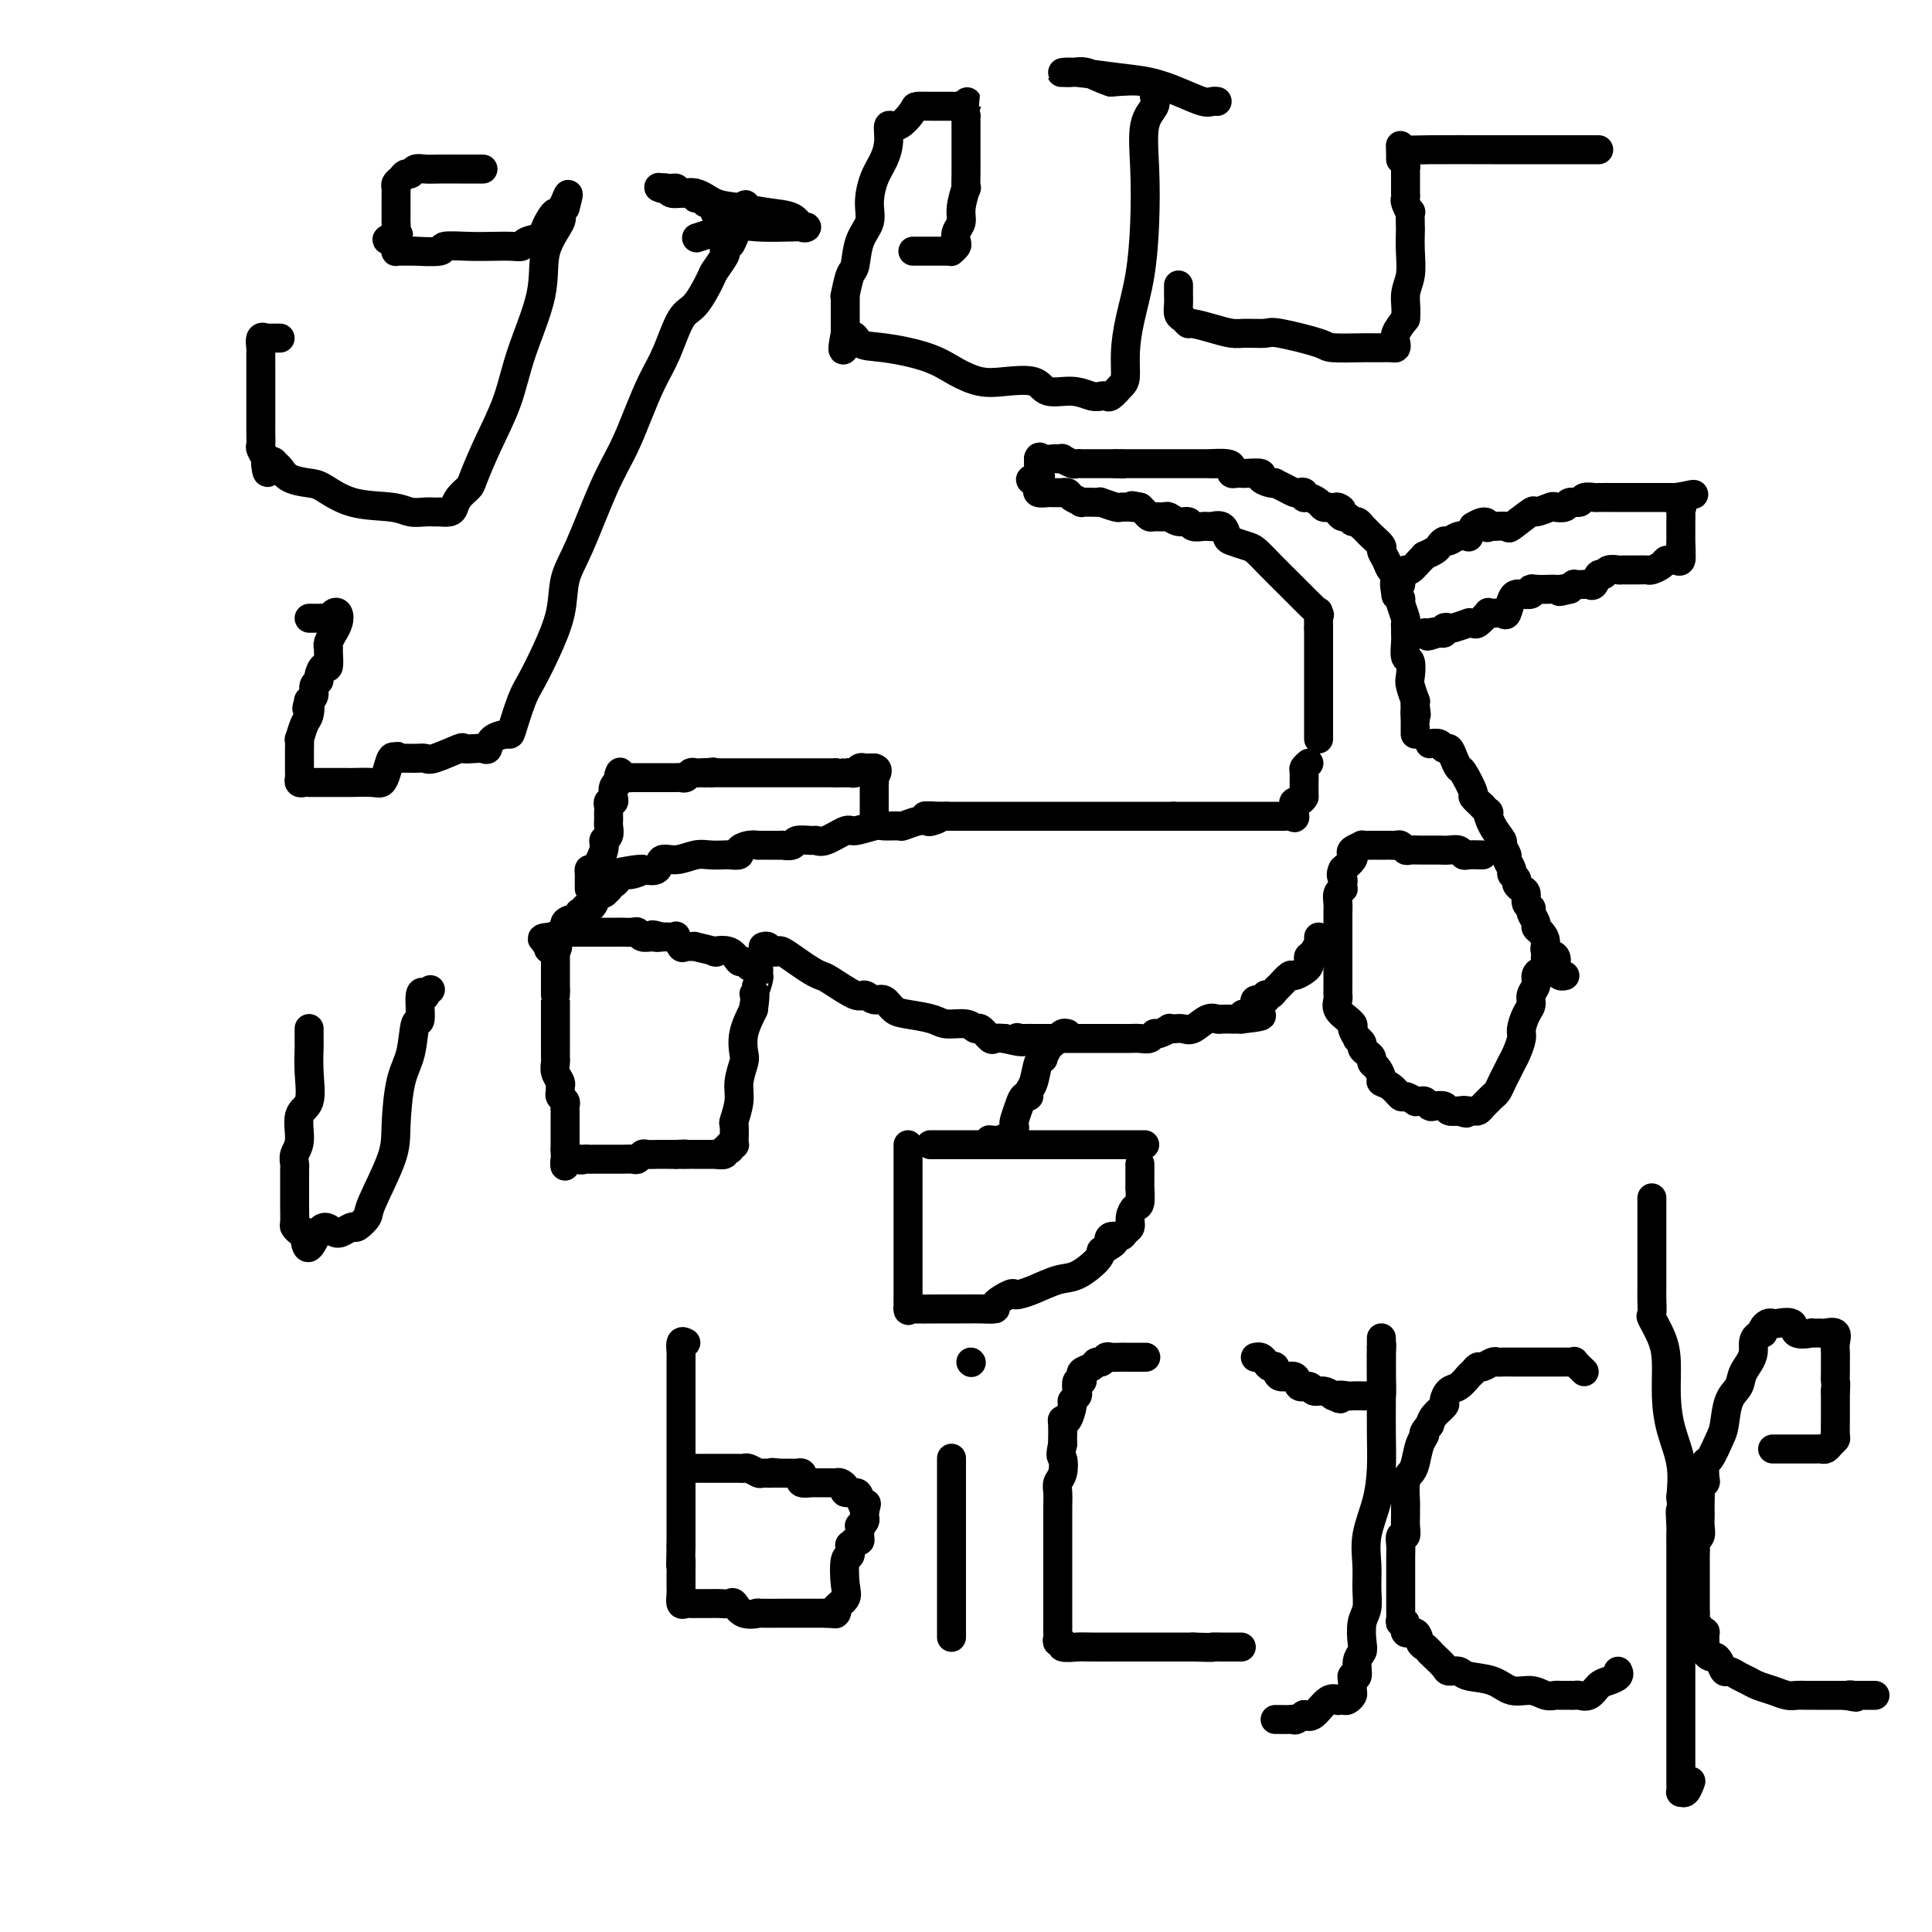 <svg viewBox='0 0 400 400' version='1.1' xmlns='http://www.w3.org/2000/svg' xmlns:xlink='http://www.w3.org/1999/xlink'><g fill='none' stroke='#000000' stroke-width='6' stroke-linecap='round' stroke-linejoin='round'><path d='M273,153c0.000,-0.670 0.000,-1.340 0,-2c0.000,-0.660 0.000,-1.312 0,-2c0.000,-0.688 0.000,-1.414 0,-2c0.000,-0.586 0.000,-1.034 0,-2c0.000,-0.966 0.000,-2.451 0,-4c0.000,-1.549 0.000,-3.161 0,-4c0.000,-0.839 0.000,-0.903 0,-1c0.000,-0.097 -0.000,-0.225 0,-1c0.000,-0.775 0.000,-2.197 0,-3c-0.000,-0.803 0.000,-0.985 0,-1c0.000,-0.015 0.000,0.139 0,0c0.000,-0.139 0.000,-0.569 0,-1'/><path d='M273,130c-0.029,-4.267 -0.101,-3.433 0,-3c0.101,0.433 0.377,0.466 0,0c-0.377,-0.466 -1.406,-1.429 -2,-2c-0.594,-0.571 -0.754,-0.748 -1,-1c-0.246,-0.252 -0.578,-0.578 -1,-1c-0.422,-0.422 -0.932,-0.939 -2,-2c-1.068,-1.061 -2.692,-2.664 -4,-4c-1.308,-1.336 -2.300,-2.404 -3,-3c-0.700,-0.596 -1.110,-0.720 -2,-1c-0.890,-0.280 -2.262,-0.716 -3,-1c-0.738,-0.284 -0.842,-0.416 -1,-1c-0.158,-0.584 -0.370,-1.621 -1,-2c-0.630,-0.379 -1.678,-0.100 -2,0c-0.322,0.100 0.083,0.023 0,0c-0.083,-0.023 -0.655,0.009 -1,0c-0.345,-0.009 -0.464,-0.059 -1,0c-0.536,0.059 -1.491,0.226 -2,0c-0.509,-0.226 -0.574,-0.845 -1,-1c-0.426,-0.155 -1.213,0.156 -2,0c-0.787,-0.156 -1.573,-0.777 -2,-1c-0.427,-0.223 -0.496,-0.049 -1,0c-0.504,0.049 -1.444,-0.028 -2,0c-0.556,0.028 -0.726,0.161 -1,0c-0.274,-0.161 -0.650,-0.618 -1,-1c-0.350,-0.382 -0.675,-0.691 -1,-1'/><path d='M236,105c-2.808,-0.618 -1.327,-0.165 -1,0c0.327,0.165 -0.498,0.040 -1,0c-0.502,-0.040 -0.681,0.003 -1,0c-0.319,-0.003 -0.780,-0.053 -1,0c-0.220,0.053 -0.200,0.210 -1,0c-0.800,-0.210 -2.419,-0.788 -3,-1c-0.581,-0.212 -0.124,-0.060 0,0c0.124,0.060 -0.085,0.026 -1,0c-0.915,-0.026 -2.537,-0.046 -3,0c-0.463,0.046 0.232,0.156 0,0c-0.232,-0.156 -1.390,-0.578 -2,-1c-0.610,-0.422 -0.673,-0.845 -1,-1c-0.327,-0.155 -0.918,-0.041 -1,0c-0.082,0.041 0.346,0.008 0,0c-0.346,-0.008 -1.466,0.009 -2,0c-0.534,-0.009 -0.483,-0.044 -1,0c-0.517,0.044 -1.601,0.166 -2,0c-0.399,-0.166 -0.114,-0.619 0,-1c0.114,-0.381 0.057,-0.691 0,-1'/><path d='M215,100c-3.249,-0.951 -0.870,-0.828 0,-1c0.870,-0.172 0.233,-0.638 0,-1c-0.233,-0.362 -0.063,-0.619 0,-1c0.063,-0.381 0.017,-0.886 0,-1c-0.017,-0.114 -0.005,0.162 0,0c0.005,-0.162 0.001,-0.760 0,-1c-0.001,-0.240 -0.001,-0.120 0,0'/><path d='M215,95c0.116,-0.774 0.408,-0.208 1,0c0.592,0.208 1.486,0.060 2,0c0.514,-0.060 0.648,-0.030 1,0c0.352,0.030 0.922,0.061 1,0c0.078,-0.061 -0.335,-0.212 0,0c0.335,0.212 1.417,0.789 2,1c0.583,0.211 0.667,0.057 1,0c0.333,-0.057 0.917,-0.015 1,0c0.083,0.015 -0.333,0.004 0,0c0.333,-0.004 1.416,-0.001 2,0c0.584,0.001 0.667,0.000 1,0c0.333,-0.000 0.914,-0.000 1,0c0.086,0.000 -0.323,0.000 0,0c0.323,-0.000 1.378,-0.000 2,0c0.622,0.000 0.811,0.000 1,0'/><path d='M231,96c2.650,0.155 1.274,0.041 1,0c-0.274,-0.041 0.553,-0.011 1,0c0.447,0.011 0.515,0.003 1,0c0.485,-0.003 1.386,-0.001 2,0c0.614,0.001 0.942,0.000 1,0c0.058,-0.000 -0.153,-0.000 0,0c0.153,0.000 0.670,0.000 1,0c0.330,-0.000 0.473,-0.000 1,0c0.527,0.000 1.437,0.000 2,0c0.563,-0.000 0.777,-0.000 1,0c0.223,0.000 0.454,0.000 1,0c0.546,-0.000 1.407,-0.000 2,0c0.593,0.000 0.918,0.000 1,0c0.082,-0.000 -0.080,-0.000 0,0c0.080,0.000 0.403,0.000 1,0c0.597,-0.000 1.468,-0.000 2,0c0.532,0.000 0.723,0.000 1,0c0.277,-0.000 0.638,-0.000 1,0'/><path d='M251,96c2.929,0.012 0.252,0.042 0,0c-0.252,-0.042 1.922,-0.155 3,0c1.078,0.155 1.060,0.578 1,1c-0.060,0.422 -0.162,0.844 0,1c0.162,0.156 0.588,0.044 1,0c0.412,-0.044 0.810,-0.022 1,0c0.190,0.022 0.170,0.045 1,0c0.830,-0.045 2.508,-0.156 3,0c0.492,0.156 -0.202,0.581 0,1c0.202,0.419 1.301,0.834 2,1c0.699,0.166 0.999,0.083 1,0c0.001,-0.083 -0.297,-0.167 0,0c0.297,0.167 1.189,0.585 2,1c0.811,0.415 1.540,0.829 2,1c0.460,0.171 0.652,0.101 1,0c0.348,-0.101 0.853,-0.234 1,0c0.147,0.234 -0.063,0.833 0,1c0.063,0.167 0.398,-0.100 1,0c0.602,0.100 1.470,0.565 2,1c0.530,0.435 0.723,0.838 1,1c0.277,0.162 0.639,0.081 1,0'/><path d='M275,105c4.179,1.349 2.625,0.222 2,0c-0.625,-0.222 -0.323,0.461 0,1c0.323,0.539 0.665,0.933 1,1c0.335,0.067 0.663,-0.193 1,0c0.337,0.193 0.682,0.840 1,1c0.318,0.160 0.609,-0.165 1,0c0.391,0.165 0.883,0.822 1,1c0.117,0.178 -0.141,-0.122 0,0c0.141,0.122 0.682,0.665 1,1c0.318,0.335 0.414,0.462 1,1c0.586,0.538 1.663,1.488 2,2c0.337,0.512 -0.067,0.585 0,1c0.067,0.415 0.606,1.173 1,2c0.394,0.827 0.645,1.723 1,2c0.355,0.277 0.816,-0.064 1,0c0.184,0.064 0.092,0.532 0,1'/><path d='M289,119c2.163,2.207 0.569,0.726 0,1c-0.569,0.274 -0.115,2.305 0,3c0.115,0.695 -0.110,0.056 0,0c0.110,-0.056 0.555,0.472 1,1'/><path d='M290,124c0.094,0.831 -0.171,0.407 0,1c0.171,0.593 0.778,2.202 1,3c0.222,0.798 0.058,0.785 0,1c-0.058,0.215 -0.012,0.657 0,1c0.012,0.343 -0.011,0.585 0,1c0.011,0.415 0.054,1.002 0,2c-0.054,0.998 -0.207,2.409 0,3c0.207,0.591 0.773,0.364 1,1c0.227,0.636 0.113,2.134 0,3c-0.113,0.866 -0.226,1.098 0,2c0.226,0.902 0.792,2.474 1,3c0.208,0.526 0.060,0.008 0,0c-0.060,-0.008 -0.030,0.496 0,1'/><path d='M293,146c0.464,3.505 0.124,1.268 0,1c-0.124,-0.268 -0.033,1.435 0,2c0.033,0.565 0.009,-0.006 0,0c-0.009,0.006 -0.002,0.589 0,1c0.002,0.411 0.001,0.649 0,1c-0.001,0.351 -0.000,0.815 0,1c0.000,0.185 0.000,0.093 0,0'/><path d='M290,121c0.026,-0.343 0.052,-0.687 0,-1c-0.052,-0.313 -0.181,-0.596 0,-1c0.181,-0.404 0.674,-0.931 1,-1c0.326,-0.069 0.486,0.318 1,0c0.514,-0.318 1.380,-1.342 2,-2c0.620,-0.658 0.992,-0.951 1,-1c0.008,-0.049 -0.349,0.146 0,0c0.349,-0.146 1.406,-0.631 2,-1c0.594,-0.369 0.727,-0.621 1,-1c0.273,-0.379 0.685,-0.885 1,-1c0.315,-0.115 0.532,0.160 1,0c0.468,-0.160 1.187,-0.754 2,-1c0.813,-0.246 1.719,-0.143 2,0c0.281,0.143 -0.063,0.327 0,0c0.063,-0.327 0.531,-1.163 1,-2'/><path d='M305,109c3.003,-1.855 3.011,-0.494 3,0c-0.011,0.494 -0.041,0.121 0,0c0.041,-0.121 0.152,0.011 1,0c0.848,-0.011 2.434,-0.164 3,0c0.566,0.164 0.111,0.646 1,0c0.889,-0.646 3.121,-2.421 4,-3c0.879,-0.579 0.405,0.037 1,0c0.595,-0.037 2.257,-0.727 3,-1c0.743,-0.273 0.565,-0.130 1,0c0.435,0.130 1.483,0.245 2,0c0.517,-0.245 0.504,-0.850 1,-1c0.496,-0.150 1.502,0.156 2,0c0.498,-0.156 0.488,-0.774 1,-1c0.512,-0.226 1.547,-0.061 2,0c0.453,0.061 0.325,0.016 1,0c0.675,-0.016 2.155,-0.004 3,0c0.845,0.004 1.057,0.001 1,0c-0.057,-0.001 -0.381,-0.000 0,0c0.381,0.000 1.468,0.000 2,0c0.532,-0.000 0.510,-0.000 1,0c0.490,0.000 1.493,0.000 2,0c0.507,-0.000 0.517,-0.000 1,0c0.483,0.000 1.439,0.000 2,0c0.561,-0.000 0.728,-0.000 1,0c0.272,0.000 0.650,0.000 1,0c0.350,-0.000 0.671,-0.000 1,0c0.329,0.000 0.664,0.000 1,0'/><path d='M347,103c6.724,-1.052 2.534,-0.682 1,0c-1.534,0.682 -0.411,1.675 0,2c0.411,0.325 0.110,-0.019 0,0c-0.110,0.019 -0.030,0.399 0,1c0.030,0.601 0.008,1.422 0,2c-0.008,0.578 -0.002,0.915 0,1c0.002,0.085 0.001,-0.080 0,0c-0.001,0.080 -0.000,0.406 0,1c0.000,0.594 0.000,1.455 0,2c-0.000,0.545 -0.000,0.772 0,1'/><path d='M348,113c0.158,1.806 0.054,1.321 0,1c-0.054,-0.321 -0.056,-0.479 0,0c0.056,0.479 0.171,1.595 0,2c-0.171,0.405 -0.627,0.098 -1,0c-0.373,-0.098 -0.663,0.012 -1,0c-0.337,-0.012 -0.722,-0.147 -1,0c-0.278,0.147 -0.449,0.575 -1,1c-0.551,0.425 -1.480,0.846 -2,1c-0.520,0.154 -0.629,0.040 -1,0c-0.371,-0.040 -1.002,-0.006 -2,0c-0.998,0.006 -2.361,-0.014 -3,0c-0.639,0.014 -0.552,0.064 -1,0c-0.448,-0.064 -1.430,-0.241 -2,0c-0.570,0.241 -0.729,0.902 -1,1c-0.271,0.098 -0.655,-0.366 -1,0c-0.345,0.366 -0.652,1.561 -1,2c-0.348,0.439 -0.737,0.120 -1,0c-0.263,-0.120 -0.400,-0.043 -1,0c-0.600,0.043 -1.661,0.050 -2,0c-0.339,-0.050 0.046,-0.157 0,0c-0.046,0.157 -0.523,0.579 -1,1'/><path d='M325,122c-3.739,0.928 -1.586,0.249 -1,0c0.586,-0.249 -0.393,-0.068 -1,0c-0.607,0.068 -0.840,0.022 -1,0c-0.160,-0.022 -0.246,-0.020 -1,0c-0.754,0.020 -2.177,0.058 -3,0c-0.823,-0.058 -1.047,-0.211 -1,0c0.047,0.211 0.363,0.786 0,1c-0.363,0.214 -1.406,0.068 -2,0c-0.594,-0.068 -0.740,-0.057 -1,0c-0.260,0.057 -0.634,0.159 -1,1c-0.366,0.841 -0.723,2.419 -1,3c-0.277,0.581 -0.473,0.163 -1,0c-0.527,-0.163 -1.383,-0.072 -2,0c-0.617,0.072 -0.993,0.125 -1,0c-0.007,-0.125 0.355,-0.427 0,0c-0.355,0.427 -1.426,1.582 -2,2c-0.574,0.418 -0.650,0.098 -1,0c-0.350,-0.098 -0.973,0.025 -1,0c-0.027,-0.025 0.544,-0.199 0,0c-0.544,0.199 -2.201,0.772 -3,1c-0.799,0.228 -0.740,0.113 -1,0c-0.260,-0.113 -0.839,-0.223 -1,0c-0.161,0.223 0.097,0.778 0,1c-0.097,0.222 -0.548,0.111 -1,0'/><path d='M298,131c-4.359,1.392 -1.756,0.373 -1,0c0.756,-0.373 -0.335,-0.100 -1,0c-0.665,0.100 -0.904,0.029 -1,0c-0.096,-0.029 -0.048,-0.014 0,0'/><path d='M296,154c0.756,-0.125 1.512,-0.250 2,0c0.488,0.250 0.707,0.876 1,1c0.293,0.124 0.661,-0.254 1,0c0.339,0.254 0.650,1.138 1,2c0.350,0.862 0.740,1.701 1,2c0.260,0.299 0.389,0.060 1,1c0.611,0.940 1.703,3.061 2,4c0.297,0.939 -0.201,0.697 0,1c0.201,0.303 1.100,1.152 2,2'/><path d='M307,167c1.901,2.102 1.155,0.857 1,1c-0.155,0.143 0.283,1.672 1,3c0.717,1.328 1.713,2.454 2,3c0.287,0.546 -0.134,0.514 0,1c0.134,0.486 0.825,1.492 1,2c0.175,0.508 -0.164,0.517 0,1c0.164,0.483 0.831,1.439 1,2c0.169,0.561 -0.161,0.727 0,1c0.161,0.273 0.813,0.654 1,1c0.187,0.346 -0.089,0.656 0,1c0.089,0.344 0.545,0.721 1,1c0.455,0.279 0.911,0.460 1,1c0.089,0.540 -0.187,1.440 0,2c0.187,0.560 0.837,0.779 1,1c0.163,0.221 -0.162,0.443 0,1c0.162,0.557 0.812,1.449 1,2c0.188,0.551 -0.086,0.763 0,1c0.086,0.237 0.531,0.501 1,1c0.469,0.499 0.962,1.233 1,2c0.038,0.767 -0.379,1.568 0,2c0.379,0.432 1.555,0.494 2,1c0.445,0.506 0.158,1.456 0,2c-0.158,0.544 -0.187,0.682 0,1c0.187,0.318 0.589,0.816 1,1c0.411,0.184 0.832,0.052 1,0c0.168,-0.052 0.084,-0.026 0,0'/><path d='M307,177c-1.172,-0.030 -2.344,-0.061 -3,0c-0.656,0.061 -0.795,0.212 -1,0c-0.205,-0.212 -0.476,-0.789 -1,-1c-0.524,-0.211 -1.303,-0.057 -2,0c-0.697,0.057 -1.313,0.015 -2,0c-0.687,-0.015 -1.445,-0.004 -2,0c-0.555,0.004 -0.908,0.002 -1,0c-0.092,-0.002 0.078,-0.004 0,0c-0.078,0.004 -0.402,0.015 -1,0c-0.598,-0.015 -1.470,-0.057 -2,0c-0.530,0.057 -0.718,0.211 -1,0c-0.282,-0.211 -0.657,-0.789 -1,-1c-0.343,-0.211 -0.654,-0.057 -1,0c-0.346,0.057 -0.728,0.015 -1,0c-0.272,-0.015 -0.435,-0.005 -1,0c-0.565,0.005 -1.532,0.004 -2,0c-0.468,-0.004 -0.437,-0.012 -1,0c-0.563,0.012 -1.718,0.044 -2,0c-0.282,-0.044 0.311,-0.164 0,0c-0.311,0.164 -1.527,0.611 -2,1c-0.473,0.389 -0.204,0.720 0,1c0.204,0.280 0.344,0.509 0,1c-0.344,0.491 -1.172,1.246 -2,2'/><path d='M278,180c-0.620,1.183 -0.170,1.640 0,2c0.170,0.360 0.060,0.625 0,1c-0.060,0.375 -0.069,0.862 0,1c0.069,0.138 0.215,-0.073 0,0c-0.215,0.073 -0.790,0.429 -1,1c-0.210,0.571 -0.056,1.355 0,2c0.056,0.645 0.015,1.149 0,2c-0.015,0.851 -0.004,2.048 0,3c0.004,0.952 0.001,1.658 0,2c-0.001,0.342 -0.000,0.319 0,1c0.000,0.681 0.000,2.066 0,3c-0.000,0.934 -0.000,1.416 0,2c0.000,0.584 0.001,1.269 0,2c-0.001,0.731 -0.002,1.508 0,2c0.002,0.492 0.007,0.699 0,1c-0.007,0.301 -0.027,0.697 0,1c0.027,0.303 0.100,0.514 0,1c-0.100,0.486 -0.373,1.246 0,2c0.373,0.754 1.392,1.501 2,2c0.608,0.499 0.804,0.749 1,1'/><path d='M280,212c0.399,0.566 -0.104,0.480 0,1c0.104,0.520 0.815,1.645 1,2c0.185,0.355 -0.157,-0.060 0,0c0.157,0.060 0.812,0.594 1,1c0.188,0.406 -0.091,0.685 0,1c0.091,0.315 0.550,0.665 1,1c0.450,0.335 0.890,0.653 1,1c0.110,0.347 -0.108,0.722 0,1c0.108,0.278 0.544,0.461 1,1c0.456,0.539 0.933,1.436 1,2c0.067,0.564 -0.276,0.796 0,1c0.276,0.204 1.169,0.380 2,1c0.831,0.620 1.599,1.683 2,2c0.401,0.317 0.436,-0.112 1,0c0.564,0.112 1.657,0.766 2,1c0.343,0.234 -0.064,0.049 0,0c0.064,-0.049 0.598,0.038 1,0c0.402,-0.038 0.670,-0.203 1,0c0.330,0.203 0.721,0.773 1,1c0.279,0.227 0.446,0.113 1,0c0.554,-0.113 1.495,-0.223 2,0c0.505,0.223 0.573,0.778 1,1c0.427,0.222 1.214,0.111 2,0'/><path d='M302,230c2.654,0.927 1.288,0.246 1,0c-0.288,-0.246 0.501,-0.056 1,0c0.499,0.056 0.707,-0.023 1,0c0.293,0.023 0.670,0.146 1,0c0.330,-0.146 0.613,-0.563 1,-1c0.387,-0.437 0.877,-0.894 1,-1c0.123,-0.106 -0.122,0.137 0,0c0.122,-0.137 0.610,-0.656 1,-1c0.390,-0.344 0.682,-0.514 1,-1c0.318,-0.486 0.664,-1.289 1,-2c0.336,-0.711 0.664,-1.330 1,-2c0.336,-0.670 0.681,-1.391 1,-2c0.319,-0.609 0.611,-1.108 1,-2c0.389,-0.892 0.874,-2.178 1,-3c0.126,-0.822 -0.106,-1.178 0,-2c0.106,-0.822 0.549,-2.108 1,-3c0.451,-0.892 0.908,-1.391 1,-2c0.092,-0.609 -0.182,-1.328 0,-2c0.182,-0.672 0.818,-1.298 1,-2c0.182,-0.702 -0.091,-1.480 0,-2c0.091,-0.520 0.547,-0.780 1,-1c0.453,-0.220 0.905,-0.399 1,-1c0.095,-0.601 -0.167,-1.623 0,-2c0.167,-0.377 0.762,-0.108 1,0c0.238,0.108 0.119,0.054 0,0'/><path d='M271,158c-0.423,0.371 -0.845,0.743 -1,1c-0.155,0.257 -0.041,0.400 0,1c0.041,0.600 0.011,1.656 0,2c-0.011,0.344 -0.003,-0.023 0,0c0.003,0.023 0.001,0.435 0,1c-0.001,0.565 -0.000,1.282 0,2'/><path d='M270,165c-0.608,1.245 -1.627,0.859 -2,1c-0.373,0.141 -0.100,0.811 0,1c0.100,0.189 0.027,-0.103 0,0c-0.027,0.103 -0.008,0.601 0,1c0.008,0.399 0.004,0.700 0,1'/><path d='M268,169c-0.199,0.619 0.302,0.166 0,0c-0.302,-0.166 -1.409,-0.044 -2,0c-0.591,0.044 -0.668,0.012 -1,0c-0.332,-0.012 -0.919,-0.003 -1,0c-0.081,0.003 0.346,0.001 0,0c-0.346,-0.001 -1.464,-0.000 -2,0c-0.536,0.000 -0.490,0.000 -1,0c-0.510,-0.000 -1.578,-0.000 -2,0c-0.422,0.000 -0.200,0.000 -1,0c-0.800,-0.000 -2.624,-0.000 -3,0c-0.376,0.000 0.696,0.000 0,0c-0.696,-0.000 -3.160,-0.000 -4,0c-0.840,0.000 -0.058,0.000 0,0c0.058,-0.000 -0.610,-0.000 -1,0c-0.390,0.000 -0.504,0.000 -1,0c-0.496,-0.000 -1.376,-0.000 -2,0c-0.624,0.000 -0.992,0.000 -1,0c-0.008,-0.000 0.344,-0.000 0,0c-0.344,0.000 -1.384,0.000 -2,0c-0.616,-0.000 -0.808,-0.000 -1,0'/><path d='M243,169c-4.123,0.000 -1.931,0.000 -1,0c0.931,0.000 0.600,0.000 0,0c-0.600,0.000 -1.470,0.000 -2,0c-0.530,0.000 -0.719,0.000 -1,0c-0.281,0.000 -0.653,0.000 -1,0c-0.347,0.000 -0.670,0.000 -1,0c-0.330,0.000 -0.666,0.000 -1,0c-0.334,0.000 -0.665,0.000 -1,0c-0.335,0.000 -0.673,0.000 -1,0c-0.327,0.000 -0.644,0.000 -1,0c-0.356,0.000 -0.750,0.000 -1,0c-0.250,0.000 -0.356,0.000 -1,0c-0.644,-0.000 -1.828,-0.000 -3,0c-1.172,0.000 -2.334,0.000 -3,0c-0.666,0.000 -0.836,0.000 -1,0c-0.164,0.000 -0.323,0.000 -1,0c-0.677,0.000 -1.873,0.000 -3,0c-1.127,0.000 -2.185,0.000 -3,0c-0.815,0.000 -1.388,0.000 -2,0c-0.612,0.000 -1.264,0.000 -2,0c-0.736,0.000 -1.557,0.000 -2,0c-0.443,0.000 -0.508,0.000 -1,0c-0.492,0.000 -1.413,0.000 -2,0c-0.587,0.000 -0.841,0.000 -1,0c-0.159,0.000 -0.222,0.000 -1,0c-0.778,0.000 -2.271,0.000 -3,0c-0.729,0.000 -0.695,0.000 -1,0c-0.305,0.000 -0.948,0.000 -2,0c-1.052,0.000 -2.514,0.000 -3,0c-0.486,0.000 0.004,0.000 0,0c-0.004,0.000 -0.502,0.000 -1,0'/><path d='M196,169c-7.674,-0.060 -3.360,-0.208 -2,0c1.360,0.208 -0.235,0.774 -1,1c-0.765,0.226 -0.699,0.114 -1,0c-0.301,-0.114 -0.971,-0.228 -2,0c-1.029,0.228 -2.419,0.797 -3,1c-0.581,0.203 -0.352,0.038 -1,0c-0.648,-0.038 -2.173,0.050 -3,0c-0.827,-0.050 -0.957,-0.238 -2,0c-1.043,0.238 -2.998,0.901 -4,1c-1.002,0.099 -1.050,-0.367 -2,0c-0.950,0.367 -2.802,1.566 -4,2c-1.198,0.434 -1.741,0.102 -2,0c-0.259,-0.102 -0.235,0.025 -1,0c-0.765,-0.025 -2.319,-0.203 -3,0c-0.681,0.203 -0.488,0.786 -1,1c-0.512,0.214 -1.729,0.057 -2,0c-0.271,-0.057 0.405,-0.016 0,0c-0.405,0.016 -1.892,0.007 -3,0c-1.108,-0.007 -1.836,-0.012 -2,0c-0.164,0.012 0.236,0.042 0,0c-0.236,-0.042 -1.108,-0.155 -2,0c-0.892,0.155 -1.803,0.578 -2,1c-0.197,0.422 0.321,0.844 0,1c-0.321,0.156 -1.482,0.046 -2,0c-0.518,-0.046 -0.395,-0.028 -1,0c-0.605,0.028 -1.939,0.068 -3,0c-1.061,-0.068 -1.848,-0.242 -3,0c-1.152,0.242 -2.670,0.900 -4,1c-1.330,0.100 -2.474,-0.358 -3,0c-0.526,0.358 -0.436,1.531 -1,2c-0.564,0.469 -1.782,0.235 -3,0'/><path d='M133,180c-9.941,1.638 -3.293,0.233 -1,0c2.293,-0.233 0.233,0.707 -1,1c-1.233,0.293 -1.637,-0.061 -2,0c-0.363,0.061 -0.685,0.537 -1,1c-0.315,0.463 -0.623,0.913 -1,1c-0.377,0.087 -0.822,-0.189 -1,0c-0.178,0.189 -0.089,0.842 0,1c0.089,0.158 0.179,-0.178 0,0c-0.179,0.178 -0.626,0.870 -1,1c-0.374,0.130 -0.673,-0.301 -1,0c-0.327,0.301 -0.680,1.335 -1,2c-0.320,0.665 -0.607,0.962 -1,1c-0.393,0.038 -0.892,-0.183 -1,0c-0.108,0.183 0.173,0.769 0,1c-0.173,0.231 -0.802,0.107 -1,0c-0.198,-0.107 0.035,-0.197 0,0c-0.035,0.197 -0.338,0.683 -1,1c-0.662,0.317 -1.683,0.466 -2,1c-0.317,0.534 0.068,1.451 0,2c-0.068,0.549 -0.591,0.728 -1,1c-0.409,0.272 -0.705,0.636 -1,1'/><path d='M115,195c-2.800,2.511 -0.800,1.289 0,1c0.800,-0.289 0.400,0.356 0,1'/><path d='M115,197c0.000,0.278 0.000,-0.026 0,0c-0.000,0.026 0.000,0.383 0,1c0.000,0.617 0.000,1.492 0,2c-0.000,0.508 0.000,0.647 0,1c0.000,0.353 0.000,0.919 0,1c0.000,0.081 0.000,-0.324 0,0c0.000,0.324 -0.000,1.378 0,2c0.000,0.622 0.000,0.811 0,1'/><path d='M115,205c-0.000,1.429 -0.000,1.001 0,1c0.000,-0.001 0.000,0.425 0,1c-0.000,0.575 -0.000,1.300 0,2c0.000,0.700 0.000,1.375 0,2c-0.000,0.625 -0.000,1.200 0,2c0.000,0.800 0.000,1.824 0,2c-0.000,0.176 -0.001,-0.497 0,0c0.001,0.497 0.004,2.164 0,3c-0.004,0.836 -0.015,0.840 0,1c0.015,0.160 0.057,0.477 0,1c-0.057,0.523 -0.212,1.253 0,2c0.212,0.747 0.793,1.509 1,2c0.207,0.491 0.041,0.709 0,1c-0.041,0.291 0.041,0.656 0,1c-0.041,0.344 -0.207,0.668 0,1c0.207,0.332 0.788,0.671 1,1c0.212,0.329 0.057,0.648 0,1c-0.057,0.352 -0.015,0.737 0,1c0.015,0.263 0.004,0.403 0,1c-0.004,0.597 -0.001,1.653 0,2c0.001,0.347 0.000,-0.013 0,0c-0.000,0.013 -0.000,0.398 0,1c0.000,0.602 0.000,1.419 0,2c-0.000,0.581 -0.000,0.926 0,1c0.000,0.074 0.000,-0.122 0,0c-0.000,0.122 -0.000,0.561 0,1'/><path d='M117,238c0.202,5.560 -0.292,2.958 0,2c0.292,-0.958 1.369,-0.274 2,0c0.631,0.274 0.815,0.137 1,0'/><path d='M120,240c0.643,0.309 0.750,0.083 1,0c0.250,-0.083 0.644,-0.022 1,0c0.356,0.022 0.673,0.006 1,0c0.327,-0.006 0.665,-0.002 1,0c0.335,0.002 0.666,0.001 1,0c0.334,-0.001 0.671,-0.000 1,0c0.329,0.000 0.651,0.001 1,0c0.349,-0.001 0.724,-0.004 1,0c0.276,0.004 0.454,0.015 1,0c0.546,-0.015 1.459,-0.057 2,0c0.541,0.057 0.708,0.211 1,0c0.292,-0.211 0.707,-0.789 1,-1c0.293,-0.211 0.464,-0.057 1,0c0.536,0.057 1.436,0.015 2,0c0.564,-0.015 0.790,-0.004 1,0c0.210,0.004 0.403,0.001 1,0c0.597,-0.001 1.599,-0.000 2,0c0.401,0.000 0.200,0.000 0,0'/><path d='M140,239c3.219,-0.155 1.265,-0.041 1,0c-0.265,0.041 1.159,0.011 2,0c0.841,-0.011 1.099,-0.003 1,0c-0.099,0.003 -0.555,0.002 0,0c0.555,-0.002 2.119,-0.004 3,0c0.881,0.004 1.077,0.015 1,0c-0.077,-0.015 -0.427,-0.057 0,0c0.427,0.057 1.630,0.211 2,0c0.370,-0.211 -0.093,-0.788 0,-1c0.093,-0.212 0.741,-0.061 1,0c0.259,0.061 0.130,0.030 0,0'/><path d='M151,238c-0.113,-0.421 -0.226,-0.842 0,-1c0.226,-0.158 0.792,-0.053 1,0c0.208,0.053 0.060,0.055 0,0c-0.060,-0.055 -0.031,-0.166 0,-1c0.031,-0.834 0.065,-2.391 0,-3c-0.065,-0.609 -0.227,-0.269 0,-1c0.227,-0.731 0.844,-2.533 1,-4c0.156,-1.467 -0.149,-2.600 0,-4c0.149,-1.400 0.751,-3.066 1,-4c0.249,-0.934 0.144,-1.136 0,-2c-0.144,-0.864 -0.327,-2.390 0,-4c0.327,-1.610 1.163,-3.305 2,-5'/><path d='M156,209c0.713,-5.002 -0.004,-3.008 0,-3c0.004,0.008 0.730,-1.970 1,-3c0.270,-1.030 0.083,-1.112 0,-1c-0.083,0.112 -0.064,0.418 0,0c0.064,-0.418 0.172,-1.560 0,-2c-0.172,-0.440 -0.625,-0.178 -1,0c-0.375,0.178 -0.673,0.272 -1,0c-0.327,-0.272 -0.682,-0.909 -1,-1c-0.318,-0.091 -0.598,0.364 -1,0c-0.402,-0.364 -0.925,-1.547 -2,-2c-1.075,-0.453 -2.701,-0.174 -3,0c-0.299,0.174 0.730,0.245 0,0c-0.730,-0.245 -3.219,-0.805 -4,-1c-0.781,-0.195 0.145,-0.024 0,0c-0.145,0.024 -1.362,-0.099 -2,0c-0.638,0.099 -0.699,0.419 -1,0c-0.301,-0.419 -0.844,-1.576 -1,-2c-0.156,-0.424 0.073,-0.114 0,0c-0.073,0.114 -0.450,0.033 -1,0c-0.550,-0.033 -1.275,-0.016 -2,0'/><path d='M137,194c-3.289,-0.924 -1.510,-0.233 -1,0c0.510,0.233 -0.249,0.010 -1,0c-0.751,-0.010 -1.495,0.193 -2,0c-0.505,-0.193 -0.770,-0.784 -1,-1c-0.230,-0.216 -0.425,-0.058 -1,0c-0.575,0.058 -1.530,0.016 -2,0c-0.470,-0.016 -0.453,-0.004 -1,0c-0.547,0.004 -1.656,0.001 -2,0c-0.344,-0.001 0.078,-0.000 0,0c-0.078,0.000 -0.655,0.000 -1,0c-0.345,-0.000 -0.459,-0.000 -1,0c-0.541,0.000 -1.508,0.000 -2,0c-0.492,-0.000 -0.508,-0.001 -1,0c-0.492,0.001 -1.461,0.003 -2,0c-0.539,-0.003 -0.650,-0.011 -1,0c-0.350,0.011 -0.940,0.041 -1,0c-0.060,-0.041 0.412,-0.155 0,0c-0.412,0.155 -1.706,0.577 -3,1'/><path d='M114,194c-3.500,0.226 -0.750,0.792 0,1c0.750,0.208 -0.500,0.060 -1,0c-0.500,-0.060 -0.250,-0.030 0,0'/><path d='M158,196c0.337,-0.110 0.673,-0.220 1,0c0.327,0.220 0.643,0.769 1,1c0.357,0.231 0.754,0.142 1,0c0.246,-0.142 0.342,-0.339 1,0c0.658,0.339 1.878,1.213 3,2c1.122,0.787 2.145,1.488 3,2c0.855,0.512 1.541,0.835 2,1c0.459,0.165 0.689,0.172 2,1c1.311,0.828 3.702,2.477 5,3c1.298,0.523 1.503,-0.081 2,0c0.497,0.081 1.285,0.848 2,1c0.715,0.152 1.359,-0.309 2,0c0.641,0.309 1.281,1.388 2,2c0.719,0.612 1.516,0.757 3,1c1.484,0.243 3.653,0.585 5,1c1.347,0.415 1.870,0.903 3,1c1.130,0.097 2.865,-0.198 4,0c1.135,0.198 1.669,0.890 2,1c0.331,0.110 0.460,-0.362 1,0c0.540,0.362 1.492,1.559 2,2c0.508,0.441 0.574,0.126 1,0c0.426,-0.126 1.213,-0.063 2,0'/><path d='M208,215c5.484,1.392 3.694,0.373 3,0c-0.694,-0.373 -0.294,-0.100 0,0c0.294,0.100 0.480,0.027 1,0c0.520,-0.027 1.373,-0.007 2,0c0.627,0.007 1.028,0.002 1,0c-0.028,-0.002 -0.483,-0.001 0,0c0.483,0.001 1.906,0.000 3,0c1.094,-0.000 1.860,-0.000 3,0c1.140,0.000 2.656,0.000 3,0c0.344,-0.000 -0.483,0.000 0,0c0.483,-0.000 2.276,-0.000 3,0c0.724,0.000 0.378,0.000 1,0c0.622,-0.000 2.211,-0.000 3,0c0.789,0.000 0.778,0.001 1,0c0.222,-0.001 0.676,-0.004 1,0c0.324,0.004 0.519,0.016 1,0c0.481,-0.016 1.247,-0.061 2,0c0.753,0.061 1.494,0.226 2,0c0.506,-0.226 0.779,-0.845 1,-1c0.221,-0.155 0.391,0.154 1,0c0.609,-0.154 1.657,-0.771 2,-1c0.343,-0.229 -0.018,-0.069 0,0c0.018,0.069 0.414,0.047 1,0c0.586,-0.047 1.360,-0.118 2,0c0.640,0.118 1.146,0.424 2,0c0.854,-0.424 2.056,-1.578 3,-2c0.944,-0.422 1.632,-0.113 2,0c0.368,0.113 0.418,0.030 1,0c0.582,-0.030 1.695,-0.008 2,0c0.305,0.008 -0.199,0.002 0,0c0.199,-0.002 1.099,-0.001 2,0'/><path d='M257,211c7.763,-0.842 2.669,-0.946 1,-1c-1.669,-0.054 0.087,-0.057 1,0c0.913,0.057 0.985,0.174 1,0c0.015,-0.174 -0.025,-0.639 0,-1c0.025,-0.361 0.115,-0.618 0,-1c-0.115,-0.382 -0.434,-0.890 0,-1c0.434,-0.110 1.621,0.179 2,0c0.379,-0.179 -0.049,-0.826 0,-1c0.049,-0.174 0.575,0.126 1,0c0.425,-0.126 0.747,-0.678 1,-1c0.253,-0.322 0.436,-0.415 1,-1c0.564,-0.585 1.511,-1.662 2,-2c0.489,-0.338 0.522,0.063 1,0c0.478,-0.063 1.400,-0.590 2,-1c0.600,-0.410 0.878,-0.702 1,-1c0.122,-0.298 0.088,-0.602 0,-1c-0.088,-0.398 -0.230,-0.890 0,-1c0.230,-0.110 0.831,0.163 1,0c0.169,-0.163 -0.095,-0.761 0,-1c0.095,-0.239 0.547,-0.120 1,0'/><path d='M273,197c2.475,-2.348 0.663,-1.217 0,-1c-0.663,0.217 -0.179,-0.480 0,-1c0.179,-0.520 0.051,-0.863 0,-1c-0.051,-0.137 -0.026,-0.069 0,0'/><path d='M122,184c0.001,-0.330 0.002,-0.659 0,-1c-0.002,-0.341 -0.007,-0.693 0,-1c0.007,-0.307 0.025,-0.569 0,-1c-0.025,-0.431 -0.094,-1.032 0,-1c0.094,0.032 0.351,0.695 1,0c0.649,-0.695 1.691,-2.750 2,-4c0.309,-1.250 -0.113,-1.697 0,-2c0.113,-0.303 0.762,-0.462 1,-1c0.238,-0.538 0.064,-1.453 0,-2c-0.064,-0.547 -0.018,-0.725 0,-1c0.018,-0.275 0.009,-0.648 0,-1c-0.009,-0.352 -0.016,-0.685 0,-1c0.016,-0.315 0.056,-0.613 0,-1c-0.056,-0.387 -0.208,-0.863 0,-1c0.208,-0.137 0.778,0.066 1,0c0.222,-0.066 0.098,-0.403 0,-1c-0.098,-0.597 -0.171,-1.456 0,-2c0.171,-0.544 0.585,-0.772 1,-1'/><path d='M128,162c0.880,-3.630 0.081,-1.705 0,-1c-0.081,0.705 0.556,0.189 1,0c0.444,-0.189 0.696,-0.051 1,0c0.304,0.051 0.660,0.014 1,0c0.340,-0.014 0.664,-0.004 1,0c0.336,0.004 0.685,0.001 1,0c0.315,-0.001 0.595,-0.000 1,0c0.405,0.000 0.935,0.000 1,0c0.065,-0.000 -0.333,0.000 0,0c0.333,-0.000 1.399,-0.000 2,0c0.601,0.000 0.738,0.001 1,0c0.262,-0.001 0.647,-0.004 1,0c0.353,0.004 0.672,0.015 1,0c0.328,-0.015 0.665,-0.057 1,0c0.335,0.057 0.667,0.211 1,0c0.333,-0.211 0.667,-0.789 1,-1c0.333,-0.211 0.667,-0.057 1,0c0.333,0.057 0.667,0.016 1,0c0.333,-0.016 0.667,-0.008 1,0'/><path d='M146,160c2.963,-0.309 1.370,-0.083 1,0c-0.370,0.083 0.483,0.022 1,0c0.517,-0.022 0.698,-0.006 1,0c0.302,0.006 0.724,0.002 1,0c0.276,-0.002 0.406,-0.000 1,0c0.594,0.000 1.652,0.000 2,0c0.348,-0.000 -0.012,-0.000 0,0c0.012,0.000 0.398,0.000 1,0c0.602,-0.000 1.422,-0.000 2,0c0.578,0.000 0.915,0.000 1,0c0.085,-0.000 -0.080,-0.000 0,0c0.080,0.000 0.406,0.000 1,0c0.594,-0.000 1.454,-0.000 2,0c0.546,0.000 0.776,0.000 1,0c0.224,-0.000 0.441,-0.000 1,0c0.559,0.000 1.460,0.000 2,0c0.540,-0.000 0.721,-0.000 1,0c0.279,0.000 0.657,0.000 1,0c0.343,-0.000 0.651,-0.000 1,0c0.349,0.000 0.737,0.000 1,0c0.263,-0.000 0.399,-0.000 1,0c0.601,0.000 1.666,0.000 2,0c0.334,-0.000 -0.064,-0.000 0,0c0.064,0.000 0.590,0.000 1,0c0.410,0.000 0.705,0.000 1,0'/><path d='M173,160c4.582,0.004 2.537,0.015 2,0c-0.537,-0.015 0.434,-0.057 1,0c0.566,0.057 0.725,0.211 1,0c0.275,-0.211 0.665,-0.789 1,-1c0.335,-0.211 0.616,-0.057 1,0c0.384,0.057 0.873,0.015 1,0c0.127,-0.015 -0.106,-0.004 0,0c0.106,0.004 0.553,0.002 1,0'/><path d='M181,159c1.238,0.235 0.332,1.324 0,2c-0.332,0.676 -0.089,0.941 0,1c0.089,0.059 0.024,-0.086 0,0c-0.024,0.086 -0.006,0.404 0,1c0.006,0.596 0.002,1.469 0,2c-0.002,0.531 -0.000,0.720 0,1c0.000,0.280 0.000,0.649 0,1c-0.000,0.351 -0.000,0.682 0,1c0.000,0.318 0.000,0.624 0,1c-0.000,0.376 -0.000,0.822 0,1c0.000,0.178 0.000,0.089 0,0'/><path d='M142,278c-0.423,-0.220 -0.845,-0.440 -1,0c-0.155,0.440 -0.041,1.540 0,2c0.041,0.460 0.011,0.280 0,1c-0.011,0.720 -0.003,2.340 0,3c0.003,0.660 0.001,0.361 0,1c-0.001,0.639 -0.000,2.217 0,3c0.000,0.783 0.000,0.772 0,1c-0.000,0.228 -0.000,0.694 0,1c0.000,0.306 0.000,0.452 0,1c-0.000,0.548 -0.000,1.497 0,2c0.000,0.503 0.000,0.559 0,1c-0.000,0.441 -0.000,1.268 0,2c0.000,0.732 0.000,1.370 0,2c-0.000,0.630 -0.000,1.253 0,2c0.000,0.747 0.000,1.618 0,2c-0.000,0.382 -0.000,0.275 0,1c0.000,0.725 0.000,2.281 0,3c-0.000,0.719 -0.000,0.600 0,1c0.000,0.400 0.000,1.320 0,2c-0.000,0.680 -0.000,1.120 0,2c0.000,0.880 0.000,2.198 0,3c-0.000,0.802 -0.000,1.086 0,2c0.000,0.914 0.000,2.457 0,4'/><path d='M141,320c-0.155,7.023 -0.042,3.580 0,3c0.042,-0.580 0.011,1.703 0,3c-0.011,1.297 -0.004,1.609 0,2c0.004,0.391 0.004,0.861 0,1c-0.004,0.139 -0.012,-0.054 0,0c0.012,0.054 0.045,0.354 0,1c-0.045,0.646 -0.168,1.637 0,2c0.168,0.363 0.625,0.097 1,0c0.375,-0.097 0.666,-0.026 1,0c0.334,0.026 0.709,0.008 1,0c0.291,-0.008 0.497,-0.004 1,0c0.503,0.004 1.302,0.009 2,0c0.698,-0.009 1.296,-0.030 2,0c0.704,0.030 1.515,0.113 2,0c0.485,-0.113 0.645,-0.423 1,0c0.355,0.423 0.906,1.577 2,2c1.094,0.423 2.730,0.113 3,0c0.270,-0.113 -0.826,-0.030 0,0c0.826,0.030 3.573,0.008 5,0c1.427,-0.008 1.534,-0.002 2,0c0.466,0.002 1.290,0.001 2,0c0.710,-0.001 1.307,-0.000 2,0c0.693,0.000 1.484,0.000 2,0c0.516,-0.000 0.758,-0.000 1,0'/><path d='M171,334c4.511,0.300 0.789,0.050 0,0c-0.789,-0.050 1.357,0.102 2,0c0.643,-0.102 -0.216,-0.456 0,-1c0.216,-0.544 1.508,-1.278 2,-2c0.492,-0.722 0.184,-1.432 0,-3c-0.184,-1.568 -0.243,-3.993 0,-5c0.243,-1.007 0.787,-0.595 1,-1c0.213,-0.405 0.096,-1.627 0,-2c-0.096,-0.373 -0.169,0.102 0,0c0.169,-0.102 0.580,-0.783 1,-1c0.420,-0.217 0.848,0.030 1,0c0.152,-0.030 0.027,-0.337 0,-1c-0.027,-0.663 0.045,-1.683 0,-2c-0.045,-0.317 -0.208,0.070 0,0c0.208,-0.070 0.787,-0.596 1,-1c0.213,-0.404 0.061,-0.687 0,-1c-0.061,-0.313 -0.030,-0.657 0,-1'/><path d='M179,313c0.672,-2.907 0.353,-1.174 0,-1c-0.353,0.174 -0.739,-1.211 -1,-2c-0.261,-0.789 -0.399,-0.982 -1,-1c-0.601,-0.018 -1.667,0.139 -2,0c-0.333,-0.139 0.067,-0.573 0,-1c-0.067,-0.427 -0.599,-0.846 -1,-1c-0.401,-0.154 -0.669,-0.041 -1,0c-0.331,0.041 -0.723,0.012 -1,0c-0.277,-0.012 -0.439,-0.006 -1,0c-0.561,0.006 -1.523,0.012 -2,0c-0.477,-0.012 -0.471,-0.042 -1,0c-0.529,0.042 -1.594,0.155 -2,0c-0.406,-0.155 -0.154,-0.577 0,-1c0.154,-0.423 0.210,-0.845 0,-1c-0.210,-0.155 -0.685,-0.041 -1,0c-0.315,0.041 -0.469,0.011 -1,0c-0.531,-0.011 -1.437,-0.003 -2,0c-0.563,0.003 -0.781,0.002 -1,0'/><path d='M161,305c-1.970,-0.305 -0.895,-0.068 -1,0c-0.105,0.068 -1.390,-0.034 -2,0c-0.610,0.034 -0.545,0.205 -1,0c-0.455,-0.205 -1.431,-0.787 -2,-1c-0.569,-0.213 -0.730,-0.057 -1,0c-0.270,0.057 -0.650,0.015 -1,0c-0.350,-0.015 -0.671,-0.004 -1,0c-0.329,0.004 -0.666,0.001 -1,0c-0.334,-0.001 -0.666,-0.000 -1,0c-0.334,0.000 -0.671,0.000 -1,0c-0.329,-0.000 -0.649,-0.000 -1,0c-0.351,0.000 -0.733,0.000 -1,0c-0.267,-0.000 -0.418,-0.000 -1,0c-0.582,0.000 -1.595,0.000 -2,0c-0.405,-0.000 -0.203,-0.000 0,0'/><path d='M197,302c0.000,-0.086 0.000,-0.171 0,0c0.000,0.171 0.000,0.599 0,1c0.000,0.401 0.000,0.775 0,1c0.000,0.225 0.000,0.303 0,1c-0.000,0.697 0.000,2.015 0,3c-0.000,0.985 0.000,1.636 0,4c0.000,2.364 0.000,6.440 0,9c0.000,2.560 0.000,3.604 0,5c0.000,1.396 -0.000,3.145 0,5c0.000,1.855 0.000,3.817 0,5c0.000,1.183 0.000,1.588 0,2c0.000,0.412 0.000,0.832 0,1c0.000,0.168 0.000,0.084 0,0'/><path d='M201,282c0.000,0.000 0.100,0.100 0.1,0.1'/><path d='M237,281c0.205,0.000 0.409,0.000 0,0c-0.409,-0.000 -1.432,-0.000 -2,0c-0.568,0.000 -0.681,0.000 -1,0c-0.319,-0.000 -0.845,-0.001 -1,0c-0.155,0.001 0.061,0.004 0,0c-0.061,-0.004 -0.398,-0.016 -1,0c-0.602,0.016 -1.470,0.060 -2,0c-0.530,-0.060 -0.724,-0.223 -1,0c-0.276,0.223 -0.634,0.834 -1,1c-0.366,0.166 -0.739,-0.113 -1,0c-0.261,0.113 -0.410,0.618 -1,1c-0.590,0.382 -1.621,0.643 -2,1c-0.379,0.357 -0.105,0.812 0,1c0.105,0.188 0.042,0.110 0,0c-0.042,-0.110 -0.063,-0.251 0,0c0.063,0.251 0.209,0.894 0,1c-0.209,0.106 -0.773,-0.325 -1,0c-0.227,0.325 -0.116,1.405 0,2c0.116,0.595 0.238,0.705 0,1c-0.238,0.295 -0.834,0.773 -1,1c-0.166,0.227 0.099,0.201 0,1c-0.099,0.799 -0.562,2.424 -1,3c-0.438,0.576 -0.849,0.103 -1,0c-0.151,-0.103 -0.041,0.165 0,1c0.041,0.835 0.012,2.239 0,3c-0.012,0.761 -0.006,0.881 0,1'/><path d='M220,299c-0.635,2.844 -0.223,2.455 0,3c0.223,0.545 0.256,2.024 0,3c-0.256,0.976 -0.801,1.448 -1,2c-0.199,0.552 -0.053,1.182 0,2c0.053,0.818 0.014,1.823 0,3c-0.014,1.177 -0.004,2.528 0,3c0.004,0.472 0.001,0.067 0,1c-0.001,0.933 -0.000,3.203 0,5c0.000,1.797 0.000,3.121 0,4c-0.000,0.879 0.000,1.314 0,2c-0.000,0.686 -0.000,1.623 0,3c0.000,1.377 0.000,3.195 0,4c-0.000,0.805 -0.001,0.598 0,1c0.001,0.402 0.005,1.413 0,2c-0.005,0.587 -0.018,0.749 0,1c0.018,0.251 0.067,0.589 0,1c-0.067,0.411 -0.251,0.895 0,1c0.251,0.105 0.935,-0.168 1,0c0.065,0.168 -0.489,0.777 0,1c0.489,0.223 2.023,0.060 3,0c0.977,-0.060 1.399,-0.016 3,0c1.601,0.016 4.382,0.004 6,0c1.618,-0.004 2.073,-0.001 3,0c0.927,0.001 2.327,0.000 4,0c1.673,-0.000 3.621,-0.000 5,0c1.379,0.000 2.190,0.000 3,0'/><path d='M247,341c5.146,0.155 4.009,0.041 4,0c-0.009,-0.041 1.108,-0.011 2,0c0.892,0.011 1.559,0.003 2,0c0.441,-0.003 0.657,-0.001 1,0c0.343,0.001 0.812,0.000 1,0c0.188,-0.000 0.094,-0.000 0,0'/><path d='M260,281c-0.089,0.021 -0.178,0.042 0,0c0.178,-0.042 0.623,-0.147 1,0c0.377,0.147 0.686,0.545 1,1c0.314,0.455 0.632,0.967 1,1c0.368,0.033 0.785,-0.413 1,0c0.215,0.413 0.228,1.684 1,2c0.772,0.316 2.304,-0.322 3,0c0.696,0.322 0.557,1.606 1,2c0.443,0.394 1.469,-0.101 2,0c0.531,0.101 0.566,0.796 1,1c0.434,0.204 1.267,-0.085 2,0c0.733,0.085 1.367,0.542 2,1'/><path d='M276,289c2.588,1.238 1.060,0.332 1,0c-0.060,-0.332 1.350,-0.090 2,0c0.650,0.090 0.542,0.027 1,0c0.458,-0.027 1.482,-0.019 2,0c0.518,0.019 0.531,0.047 1,0c0.469,-0.047 1.394,-0.169 2,0c0.606,0.169 0.895,0.631 1,0c0.105,-0.631 0.028,-2.353 0,-4c-0.028,-1.647 -0.008,-3.217 0,-4c0.008,-0.783 0.002,-0.779 0,-1c-0.002,-0.221 -0.001,-0.668 0,-1c0.001,-0.332 0.000,-0.551 0,-1c-0.000,-0.449 -0.000,-1.128 0,-1c0.000,0.128 0.000,1.064 0,2'/><path d='M286,279c0.155,-1.359 0.041,0.244 0,1c-0.041,0.756 -0.011,0.664 0,1c0.011,0.336 0.003,1.098 0,2c-0.003,0.902 -0.003,1.943 0,3c0.003,1.057 0.007,2.129 0,4c-0.007,1.871 -0.026,4.540 0,7c0.026,2.460 0.098,4.709 0,7c-0.098,2.291 -0.365,4.623 -1,7c-0.635,2.377 -1.638,4.799 -2,7c-0.362,2.201 -0.083,4.183 0,6c0.083,1.817 -0.029,3.470 0,5c0.029,1.530 0.200,2.936 0,4c-0.200,1.064 -0.771,1.785 -1,3c-0.229,1.215 -0.118,2.924 0,4c0.118,1.076 0.242,1.520 0,2c-0.242,0.480 -0.850,0.997 -1,2c-0.150,1.003 0.157,2.492 0,3c-0.157,0.508 -0.777,0.035 -1,0c-0.223,-0.035 -0.048,0.369 0,1c0.048,0.631 -0.030,1.489 0,2c0.030,0.511 0.167,0.674 0,1c-0.167,0.326 -0.638,0.817 -1,1c-0.362,0.183 -0.614,0.060 -1,0c-0.386,-0.060 -0.904,-0.058 -1,0c-0.096,0.058 0.232,0.170 0,0c-0.232,-0.170 -1.024,-0.623 -2,0c-0.976,0.623 -2.136,2.321 -3,3c-0.864,0.679 -1.432,0.340 -2,0'/><path d='M270,355c-2.122,1.464 -1.928,1.124 -2,1c-0.072,-0.124 -0.412,-0.033 -1,0c-0.588,0.033 -1.426,0.009 -2,0c-0.574,-0.009 -0.885,-0.002 -1,0c-0.115,0.002 -0.033,0.001 0,0c0.033,-0.001 0.016,-0.000 0,0'/><path d='M328,284c-0.872,-0.845 -1.743,-1.691 -2,-2c-0.257,-0.309 0.101,-0.083 0,0c-0.101,0.083 -0.659,0.022 -1,0c-0.341,-0.022 -0.463,-0.006 -1,0c-0.537,0.006 -1.487,0.002 -2,0c-0.513,-0.002 -0.589,-0.000 -1,0c-0.411,0.000 -1.157,0.000 -2,0c-0.843,-0.000 -1.783,-0.000 -2,0c-0.217,0.000 0.289,-0.000 0,0c-0.289,0.000 -1.373,0.000 -2,0c-0.627,-0.000 -0.797,-0.001 -1,0c-0.203,0.001 -0.439,0.004 -1,0c-0.561,-0.004 -1.445,-0.016 -2,0c-0.555,0.016 -0.779,0.060 -1,0c-0.221,-0.060 -0.440,-0.224 -1,0c-0.560,0.224 -1.462,0.838 -2,1c-0.538,0.162 -0.711,-0.126 -1,0c-0.289,0.126 -0.695,0.668 -1,1c-0.305,0.332 -0.511,0.455 -1,1c-0.489,0.545 -1.262,1.511 -2,2c-0.738,0.489 -1.441,0.501 -2,1c-0.559,0.499 -0.975,1.484 -1,2c-0.025,0.516 0.339,0.562 0,1c-0.339,0.438 -1.383,1.268 -2,2c-0.617,0.732 -0.809,1.366 -1,2'/><path d='M296,295c-1.881,2.245 -1.082,1.859 -1,2c0.082,0.141 -0.552,0.809 -1,2c-0.448,1.191 -0.708,2.906 -1,4c-0.292,1.094 -0.614,1.567 -1,2c-0.386,0.433 -0.836,0.825 -1,2c-0.164,1.175 -0.043,3.132 0,4c0.043,0.868 0.008,0.648 0,1c-0.008,0.352 0.012,1.277 0,2c-0.012,0.723 -0.056,1.243 0,2c0.056,0.757 0.211,1.750 0,2c-0.211,0.250 -0.789,-0.242 -1,0c-0.211,0.242 -0.057,1.217 0,2c0.057,0.783 0.015,1.375 0,2c-0.015,0.625 -0.004,1.285 0,2c0.004,0.715 0.001,1.487 0,2c-0.001,0.513 -0.000,0.767 0,1c0.000,0.233 0.000,0.443 0,1c-0.000,0.557 0.000,1.460 0,2c-0.000,0.540 -0.000,0.718 0,1c0.000,0.282 0.000,0.666 0,1c-0.000,0.334 -0.001,0.616 0,1c0.001,0.384 0.005,0.871 0,1c-0.005,0.129 -0.017,-0.101 0,0c0.017,0.101 0.064,0.533 0,1c-0.064,0.467 -0.238,0.969 0,1c0.238,0.031 0.890,-0.409 1,0c0.110,0.409 -0.321,1.668 0,2c0.321,0.332 1.395,-0.261 2,0c0.605,0.261 0.740,1.378 1,2c0.260,0.622 0.646,0.749 1,1c0.354,0.251 0.677,0.625 1,1'/><path d='M296,342c1.042,1.051 0.647,0.677 1,1c0.353,0.323 1.455,1.342 2,2c0.545,0.658 0.532,0.955 1,1c0.468,0.045 1.416,-0.161 2,0c0.584,0.161 0.803,0.688 2,1c1.197,0.312 3.371,0.409 5,1c1.629,0.591 2.711,1.675 4,2c1.289,0.325 2.783,-0.109 4,0c1.217,0.109 2.158,0.761 3,1c0.842,0.239 1.587,0.063 2,0c0.413,-0.063 0.495,-0.015 1,0c0.505,0.015 1.434,-0.003 2,0c0.566,0.003 0.770,0.026 1,0c0.230,-0.026 0.486,-0.101 1,0c0.514,0.101 1.287,0.377 2,0c0.713,-0.377 1.368,-1.408 2,-2c0.632,-0.592 1.242,-0.746 2,-1c0.758,-0.254 1.666,-0.607 2,-1c0.334,-0.393 0.096,-0.827 0,-1c-0.096,-0.173 -0.048,-0.087 0,0'/><path d='M342,248c-0.000,0.352 -0.000,0.703 0,1c0.000,0.297 0.000,0.539 0,1c-0.000,0.461 -0.000,1.139 0,2c0.000,0.861 0.000,1.903 0,3c-0.000,1.097 -0.000,2.248 0,3c0.000,0.752 0.000,1.104 0,2c-0.000,0.896 -0.000,2.336 0,3c0.000,0.664 0.001,0.553 0,1c-0.001,0.447 -0.002,1.451 0,2c0.002,0.549 0.007,0.642 0,1c-0.007,0.358 -0.026,0.981 0,2c0.026,1.019 0.098,2.434 0,3c-0.098,0.566 -0.364,0.284 0,1c0.364,0.716 1.359,2.429 2,4c0.641,1.571 0.929,2.998 1,5c0.071,2.002 -0.074,4.578 0,7c0.074,2.422 0.366,4.691 1,7c0.634,2.309 1.610,4.660 2,7c0.390,2.340 0.195,4.670 0,7'/><path d='M348,310c0.928,10.093 0.249,4.324 0,3c-0.249,-1.324 -0.067,1.797 0,3c0.067,1.203 0.018,0.486 0,1c-0.018,0.514 -0.005,2.257 0,3c0.005,0.743 0.001,0.486 0,1c-0.001,0.514 -0.000,1.800 0,3c0.000,1.200 0.000,2.316 0,3c-0.000,0.684 -0.000,0.936 0,2c0.000,1.064 0.000,2.938 0,4c-0.000,1.062 -0.000,1.311 0,2c0.000,0.689 0.000,1.816 0,3c-0.000,1.184 -0.000,2.424 0,4c0.000,1.576 0.000,3.489 0,5c-0.000,1.511 -0.000,2.621 0,4c0.000,1.379 0.000,3.029 0,5c-0.000,1.971 -0.001,4.265 0,6c0.001,1.735 0.003,2.912 0,4c-0.003,1.088 -0.011,2.088 0,3c0.011,0.912 0.042,1.736 0,2c-0.042,0.264 -0.155,-0.032 0,0c0.155,0.032 0.580,0.393 1,0c0.420,-0.393 0.834,-1.541 1,-2c0.166,-0.459 0.083,-0.230 0,0'/><path d='M367,300c0.220,-0.000 0.440,-0.000 1,0c0.560,0.000 1.459,0.000 2,0c0.541,-0.000 0.722,-0.000 1,0c0.278,0.000 0.652,0.000 1,0c0.348,-0.000 0.671,-0.000 1,0c0.329,0.000 0.666,0.001 1,0c0.334,-0.001 0.667,-0.003 1,0c0.333,0.003 0.667,0.011 1,0c0.333,-0.011 0.663,-0.042 1,0c0.337,0.042 0.679,0.158 1,0c0.321,-0.158 0.622,-0.590 1,-1c0.378,-0.410 0.833,-0.799 1,-1c0.167,-0.201 0.045,-0.214 0,-1c-0.045,-0.786 -0.012,-2.345 0,-3c0.012,-0.655 0.003,-0.407 0,-1c-0.003,-0.593 -0.001,-2.027 0,-3c0.001,-0.973 0.000,-1.487 0,-2'/><path d='M380,288c0.155,-2.059 0.041,-1.706 0,-2c-0.041,-0.294 -0.009,-1.235 0,-2c0.009,-0.765 -0.005,-1.354 0,-2c0.005,-0.646 0.028,-1.350 0,-2c-0.028,-0.650 -0.107,-1.246 0,-2c0.107,-0.754 0.400,-1.667 0,-2c-0.400,-0.333 -1.491,-0.087 -2,0c-0.509,0.087 -0.435,0.016 -1,0c-0.565,-0.016 -1.770,0.024 -2,0c-0.230,-0.024 0.513,-0.111 0,0c-0.513,0.111 -2.284,0.421 -3,0c-0.716,-0.421 -0.378,-1.574 -1,-2c-0.622,-0.426 -2.205,-0.125 -3,0c-0.795,0.125 -0.801,0.075 -1,0c-0.199,-0.075 -0.592,-0.174 -1,0c-0.408,0.174 -0.831,0.621 -1,1c-0.169,0.379 -0.085,0.689 0,1'/><path d='M365,276c-2.661,0.704 -1.812,2.465 -2,4c-0.188,1.535 -1.411,2.846 -2,4c-0.589,1.154 -0.543,2.152 -1,3c-0.457,0.848 -1.419,1.545 -2,3c-0.581,1.455 -0.783,3.668 -1,5c-0.217,1.332 -0.449,1.782 -1,3c-0.551,1.218 -1.419,3.205 -2,4c-0.581,0.795 -0.874,0.397 -1,1c-0.126,0.603 -0.086,2.206 0,3c0.086,0.794 0.219,0.780 0,1c-0.219,0.220 -0.791,0.674 -1,1c-0.209,0.326 -0.056,0.524 0,1c0.056,0.476 0.016,1.230 0,2c-0.016,0.770 -0.008,1.554 0,2c0.008,0.446 0.016,0.552 0,1c-0.016,0.448 -0.057,1.237 0,2c0.057,0.763 0.211,1.500 0,2c-0.211,0.500 -0.789,0.764 -1,1c-0.211,0.236 -0.057,0.444 0,1c0.057,0.556 0.015,1.458 0,2c-0.015,0.542 -0.004,0.723 0,1c0.004,0.277 0.001,0.651 0,1c-0.001,0.349 -0.000,0.675 0,1c0.000,0.325 0.000,0.651 0,1c-0.000,0.349 -0.000,0.723 0,1c0.000,0.277 0.000,0.458 0,1c-0.000,0.542 -0.000,1.444 0,2c0.000,0.556 0.000,0.765 0,1c-0.000,0.235 -0.000,0.496 0,1c0.000,0.504 0.000,1.252 0,2'/><path d='M351,334c-0.143,3.834 0.000,0.921 0,0c-0.000,-0.921 -0.144,0.152 0,1c0.144,0.848 0.575,1.470 1,2c0.425,0.530 0.845,0.968 1,1c0.155,0.032 0.044,-0.341 0,0c-0.044,0.341 -0.023,1.397 0,2c0.023,0.603 0.048,0.752 0,1c-0.048,0.248 -0.167,0.596 0,1c0.167,0.404 0.621,0.864 1,1c0.379,0.136 0.682,-0.052 1,0c0.318,0.052 0.652,0.342 1,1c0.348,0.658 0.711,1.682 1,2c0.289,0.318 0.503,-0.070 1,0c0.497,0.070 1.278,0.597 2,1c0.722,0.403 1.387,0.682 2,1c0.613,0.318 1.175,0.674 2,1c0.825,0.326 1.912,0.623 3,1c1.088,0.377 2.176,0.833 3,1c0.824,0.167 1.385,0.045 2,0c0.615,-0.045 1.283,-0.012 2,0c0.717,0.012 1.484,0.003 2,0c0.516,-0.003 0.782,-0.001 1,0c0.218,0.001 0.387,0.000 1,0c0.613,-0.000 1.669,-0.000 2,0c0.331,0.000 -0.065,0.000 0,0c0.065,-0.000 0.590,-0.000 1,0c0.410,0.000 0.705,0.000 1,0'/><path d='M382,351c4.030,0.774 1.603,0.207 1,0c-0.603,-0.207 0.616,-0.056 1,0c0.384,0.056 -0.068,0.015 0,0c0.068,-0.015 0.658,-0.004 1,0c0.342,0.004 0.438,0.001 1,0c0.562,-0.001 1.589,-0.000 2,0c0.411,0.000 0.205,0.000 0,0'/><path d='M58,70c-0.342,-0.001 -0.684,-0.002 -1,0c-0.316,0.002 -0.607,0.008 -1,0c-0.393,-0.008 -0.890,-0.028 -1,0c-0.110,0.028 0.167,0.105 0,0c-0.167,-0.105 -0.777,-0.390 -1,0c-0.223,0.390 -0.060,1.457 0,2c0.060,0.543 0.016,0.563 0,1c-0.016,0.437 -0.004,1.291 0,2c0.004,0.709 0.001,1.274 0,2c-0.001,0.726 -0.000,1.612 0,2c0.000,0.388 0.000,0.278 0,1c-0.000,0.722 -0.000,2.276 0,3c0.000,0.724 0.000,0.618 0,1c-0.000,0.382 -0.001,1.253 0,2c0.001,0.747 0.004,1.370 0,2c-0.004,0.630 -0.015,1.268 0,2c0.015,0.732 0.056,1.557 0,2c-0.056,0.443 -0.207,0.504 0,1c0.207,0.496 0.774,1.427 1,2c0.226,0.573 0.113,0.786 0,1'/><path d='M55,96c0.332,3.567 0.662,0.984 1,0c0.338,-0.984 0.682,-0.368 1,0c0.318,0.368 0.608,0.487 1,1c0.392,0.513 0.884,1.418 2,2c1.116,0.582 2.854,0.839 4,1c1.146,0.161 1.700,0.225 3,1c1.300,0.775 3.346,2.260 6,3c2.654,0.740 5.917,0.734 8,1c2.083,0.266 2.987,0.803 4,1c1.013,0.197 2.134,0.053 3,0c0.866,-0.053 1.475,-0.017 2,0c0.525,0.017 0.966,0.013 1,0c0.034,-0.013 -0.338,-0.035 0,0c0.338,0.035 1.384,0.126 2,0c0.616,-0.126 0.800,-0.470 1,-1c0.200,-0.530 0.417,-1.247 1,-2c0.583,-0.753 1.533,-1.542 2,-2c0.467,-0.458 0.452,-0.584 1,-2c0.548,-1.416 1.660,-4.123 3,-7c1.340,-2.877 2.906,-5.923 4,-9c1.094,-3.077 1.714,-6.185 3,-10c1.286,-3.815 3.238,-8.337 4,-12c0.762,-3.663 0.334,-6.468 1,-9c0.666,-2.532 2.426,-4.792 3,-6c0.574,-1.208 -0.038,-1.364 0,-2c0.038,-0.636 0.725,-1.753 1,-2c0.275,-0.247 0.137,0.377 0,1'/><path d='M117,43c1.659,-5.921 -0.193,-0.722 -1,1c-0.807,1.722 -0.569,-0.032 -1,0c-0.431,0.032 -1.532,1.851 -2,3c-0.468,1.149 -0.305,1.628 -1,2c-0.695,0.372 -2.249,0.636 -3,1c-0.751,0.364 -0.700,0.829 -1,1c-0.300,0.171 -0.951,0.050 -2,0c-1.049,-0.050 -2.496,-0.027 -4,0c-1.504,0.027 -3.064,0.060 -5,0c-1.936,-0.060 -4.249,-0.212 -5,0c-0.751,0.212 0.058,0.789 -1,1c-1.058,0.211 -3.985,0.057 -5,0c-1.015,-0.057 -0.118,-0.015 0,0c0.118,0.015 -0.543,0.005 -1,0c-0.457,-0.005 -0.711,-0.004 -1,0c-0.289,0.004 -0.613,0.012 -1,0c-0.387,-0.012 -0.836,-0.045 -1,0c-0.164,0.045 -0.044,0.166 0,0c0.044,-0.166 0.013,-0.619 0,-1c-0.013,-0.381 -0.006,-0.691 0,-1'/><path d='M82,50c-3.713,-0.333 -0.995,-0.667 0,-1c0.995,-0.333 0.267,-0.667 0,-1c-0.267,-0.333 -0.071,-0.667 0,-1c0.071,-0.333 0.019,-0.666 0,-1c-0.019,-0.334 -0.005,-0.671 0,-1c0.005,-0.329 0.002,-0.651 0,-1c-0.002,-0.349 -0.001,-0.723 0,-1c0.001,-0.277 0.003,-0.455 0,-1c-0.003,-0.545 -0.012,-1.456 0,-2c0.012,-0.544 0.045,-0.719 0,-1c-0.045,-0.281 -0.167,-0.668 0,-1c0.167,-0.332 0.625,-0.611 1,-1c0.375,-0.389 0.668,-0.889 1,-1c0.332,-0.111 0.703,0.166 1,0c0.297,-0.166 0.522,-0.777 1,-1c0.478,-0.223 1.210,-0.060 2,0c0.790,0.060 1.637,0.016 3,0c1.363,-0.016 3.241,-0.004 4,0c0.759,0.004 0.400,0.001 1,0c0.600,-0.001 2.161,-0.000 3,0c0.839,0.000 0.957,0.000 1,0c0.043,-0.000 0.012,-0.000 0,0c-0.012,0.000 -0.006,0.000 0,0'/><path d='M64,128c0.756,0.007 1.513,0.015 2,0c0.487,-0.015 0.706,-0.051 1,0c0.294,0.051 0.663,0.190 1,0c0.337,-0.190 0.641,-0.708 1,-1c0.359,-0.292 0.772,-0.359 1,0c0.228,0.359 0.271,1.143 0,2c-0.271,0.857 -0.858,1.785 -1,2c-0.142,0.215 0.159,-0.284 0,0c-0.159,0.284 -0.777,1.353 -1,2c-0.223,0.647 -0.050,0.874 0,1c0.050,0.126 -0.024,0.153 0,1c0.024,0.847 0.146,2.516 0,3c-0.146,0.484 -0.560,-0.218 -1,0c-0.440,0.218 -0.906,1.354 -1,2c-0.094,0.646 0.185,0.800 0,1c-0.185,0.200 -0.833,0.445 -1,1c-0.167,0.555 0.147,1.419 0,2c-0.147,0.581 -0.756,0.880 -1,1c-0.244,0.120 -0.122,0.060 0,0'/><path d='M64,145c-0.940,2.909 -0.290,1.180 0,1c0.290,-0.180 0.221,1.188 0,2c-0.221,0.812 -0.595,1.067 -1,2c-0.405,0.933 -0.841,2.545 -1,3c-0.159,0.455 -0.043,-0.248 0,0c0.043,0.248 0.011,1.446 0,2c-0.011,0.554 -0.003,0.463 0,1c0.003,0.537 -0.000,1.703 0,2c0.000,0.297 0.004,-0.274 0,0c-0.004,0.274 -0.014,1.394 0,2c0.014,0.606 0.053,0.698 0,1c-0.053,0.302 -0.199,0.813 0,1c0.199,0.187 0.743,0.050 1,0c0.257,-0.050 0.226,-0.014 1,0c0.774,0.014 2.354,0.005 4,0c1.646,-0.005 3.358,-0.006 4,0c0.642,0.006 0.213,0.019 1,0c0.787,-0.019 2.788,-0.069 4,0c1.212,0.069 1.634,0.255 2,0c0.366,-0.255 0.675,-0.953 1,-2c0.325,-1.047 0.664,-2.442 1,-3c0.336,-0.558 0.668,-0.279 1,0'/><path d='M82,157c0.754,-0.773 0.138,-0.205 0,0c-0.138,0.205 0.202,0.047 1,0c0.798,-0.047 2.055,0.015 3,0c0.945,-0.015 1.580,-0.109 2,0c0.420,0.109 0.627,0.421 2,0c1.373,-0.421 3.912,-1.575 5,-2c1.088,-0.425 0.723,-0.120 1,0c0.277,0.120 1.195,0.056 2,0c0.805,-0.056 1.496,-0.105 2,0c0.504,0.105 0.821,0.362 1,0c0.179,-0.362 0.221,-1.344 1,-2c0.779,-0.656 2.294,-0.987 3,-1c0.706,-0.013 0.603,0.291 1,-1c0.397,-1.291 1.296,-4.179 2,-6c0.704,-1.821 1.215,-2.577 2,-4c0.785,-1.423 1.844,-3.512 3,-6c1.156,-2.488 2.410,-5.374 3,-8c0.590,-2.626 0.517,-4.994 1,-7c0.483,-2.006 1.522,-3.652 3,-7c1.478,-3.348 3.396,-8.398 5,-12c1.604,-3.602 2.894,-5.757 4,-8c1.106,-2.243 2.028,-4.576 3,-7c0.972,-2.424 1.994,-4.940 3,-7c1.006,-2.060 1.994,-3.663 3,-6c1.006,-2.337 2.028,-5.407 3,-7c0.972,-1.593 1.892,-1.708 3,-3c1.108,-1.292 2.402,-3.761 3,-5c0.598,-1.239 0.501,-1.250 1,-2c0.499,-0.750 1.596,-2.240 2,-3c0.404,-0.760 0.115,-0.788 0,-1c-0.115,-0.212 -0.058,-0.606 0,-1'/><path d='M150,51c7.418,-16.012 3.463,-5.543 2,-2c-1.463,3.543 -0.435,0.158 0,-1c0.435,-1.158 0.275,-0.090 0,0c-0.275,0.090 -0.666,-0.798 -1,-1c-0.334,-0.202 -0.610,0.283 -1,0c-0.390,-0.283 -0.892,-1.334 -1,-2c-0.108,-0.666 0.178,-0.948 0,-1c-0.178,-0.052 -0.821,0.126 -1,0c-0.179,-0.126 0.105,-0.554 0,-1c-0.105,-0.446 -0.601,-0.908 -1,-1c-0.399,-0.092 -0.702,0.186 -1,0c-0.298,-0.186 -0.589,-0.835 -1,-1c-0.411,-0.165 -0.940,0.153 -1,0c-0.060,-0.153 0.349,-0.777 0,-1c-0.349,-0.223 -1.455,-0.046 -2,0c-0.545,0.046 -0.527,-0.039 -1,0c-0.473,0.039 -1.435,0.203 -2,0c-0.565,-0.203 -0.733,-0.772 -1,-1c-0.267,-0.228 -0.634,-0.114 -1,0'/><path d='M137,39c-1.456,-0.446 -0.095,-0.060 1,0c1.095,0.060 1.926,-0.205 2,0c0.074,0.205 -0.607,0.881 0,1c0.607,0.119 2.502,-0.320 4,0c1.498,0.320 2.600,1.400 4,2c1.400,0.600 3.098,0.721 5,1c1.902,0.279 4.007,0.716 6,1c1.993,0.284 3.874,0.416 5,1c1.126,0.584 1.499,1.618 2,2c0.501,0.382 1.131,0.110 1,0c-0.131,-0.110 -1.024,-0.057 -3,0c-1.976,0.057 -5.035,0.118 -7,0c-1.965,-0.118 -2.837,-0.416 -5,0c-2.163,0.416 -5.618,1.548 -7,2c-1.382,0.452 -0.691,0.226 0,0'/><path d='M64,213c-0.000,-0.053 -0.001,-0.106 0,0c0.001,0.106 0.002,0.371 0,1c-0.002,0.629 -0.008,1.622 0,2c0.008,0.378 0.031,0.142 0,1c-0.031,0.858 -0.117,2.810 0,5c0.117,2.190 0.438,4.618 0,6c-0.438,1.382 -1.634,1.719 -2,3c-0.366,1.281 0.098,3.507 0,5c-0.098,1.493 -0.758,2.252 -1,3c-0.242,0.748 -0.065,1.485 0,2c0.065,0.515 0.017,0.807 0,1c-0.017,0.193 -0.005,0.287 0,1c0.005,0.713 0.001,2.044 0,3c-0.001,0.956 -0.001,1.537 0,2c0.001,0.463 0.003,0.807 0,1c-0.003,0.193 -0.012,0.234 0,1c0.012,0.766 0.044,2.257 0,3c-0.044,0.743 -0.166,0.739 0,1c0.166,0.261 0.619,0.789 1,1c0.381,0.211 0.691,0.106 1,0'/><path d='M63,255c0.367,6.502 1.785,1.758 3,0c1.215,-1.758 2.228,-0.530 3,0c0.772,0.530 1.303,0.363 2,0c0.697,-0.363 1.560,-0.921 2,-1c0.440,-0.079 0.457,0.322 1,0c0.543,-0.322 1.612,-1.366 2,-2c0.388,-0.634 0.097,-0.858 1,-3c0.903,-2.142 3.001,-6.201 4,-9c0.999,-2.799 0.899,-4.339 1,-7c0.101,-2.661 0.404,-6.445 1,-9c0.596,-2.555 1.484,-3.882 2,-6c0.516,-2.118 0.659,-5.025 1,-6c0.341,-0.975 0.880,-0.016 1,-1c0.120,-0.984 -0.178,-3.910 0,-5c0.178,-1.090 0.831,-0.344 1,0c0.169,0.344 -0.147,0.285 0,0c0.147,-0.285 0.756,-0.796 1,-1c0.244,-0.204 0.122,-0.102 0,0'/><path d='M189,52c0.204,-0.000 0.409,-0.000 1,0c0.591,0.000 1.569,0.001 2,0c0.431,-0.001 0.315,-0.003 1,0c0.685,0.003 2.170,0.013 3,0c0.830,-0.013 1.006,-0.048 1,0c-0.006,0.048 -0.194,0.179 0,0c0.194,-0.179 0.769,-0.668 1,-1c0.231,-0.332 0.118,-0.507 0,-1c-0.118,-0.493 -0.242,-1.303 0,-2c0.242,-0.697 0.849,-1.281 1,-2c0.151,-0.719 -0.156,-1.571 0,-3c0.156,-1.429 0.774,-3.433 1,-4c0.226,-0.567 0.061,0.303 0,0c-0.061,-0.303 -0.016,-1.780 0,-3c0.016,-1.220 0.004,-2.183 0,-3c-0.004,-0.817 -0.001,-1.489 0,-3c0.001,-1.511 0.000,-3.860 0,-5c-0.000,-1.140 -0.000,-1.070 0,-1'/><path d='M200,24c0.359,-4.475 0.256,-2.663 0,-2c-0.256,0.663 -0.664,0.178 -1,0c-0.336,-0.178 -0.601,-0.048 -1,0c-0.399,0.048 -0.931,0.013 -1,0c-0.069,-0.013 0.324,-0.004 0,0c-0.324,0.004 -1.366,0.002 -2,0c-0.634,-0.002 -0.859,-0.003 -1,0c-0.141,0.003 -0.200,0.009 -1,0c-0.800,-0.009 -2.343,-0.033 -3,0c-0.657,0.033 -0.427,0.122 -1,1c-0.573,0.878 -1.950,2.544 -3,3c-1.050,0.456 -1.774,-0.297 -2,0c-0.226,0.297 0.046,1.643 0,3c-0.046,1.357 -0.411,2.724 -1,4c-0.589,1.276 -1.401,2.461 -2,4c-0.599,1.539 -0.986,3.431 -1,5c-0.014,1.569 0.346,2.814 0,4c-0.346,1.186 -1.399,2.314 -2,4c-0.601,1.686 -0.749,3.932 -1,5c-0.251,1.068 -0.603,0.958 -1,2c-0.397,1.042 -0.838,3.235 -1,4c-0.162,0.765 -0.043,0.103 0,0c0.043,-0.103 0.012,0.353 0,1c-0.012,0.647 -0.003,1.486 0,2c0.003,0.514 0.001,0.705 0,1c-0.001,0.295 -0.000,0.695 0,1c0.000,0.305 0.000,0.516 0,1c-0.000,0.484 -0.000,1.242 0,2'/><path d='M175,69c-1.239,6.364 0.162,2.275 1,1c0.838,-1.275 1.112,0.265 2,1c0.888,0.735 2.391,0.667 5,1c2.609,0.333 6.324,1.068 9,2c2.676,0.932 4.314,2.061 6,3c1.686,0.939 3.420,1.686 5,2c1.580,0.314 3.007,0.193 5,0c1.993,-0.193 4.551,-0.458 6,0c1.449,0.458 1.789,1.639 3,2c1.211,0.361 3.293,-0.098 5,0c1.707,0.098 3.038,0.752 4,1c0.962,0.248 1.554,0.091 2,0c0.446,-0.091 0.746,-0.115 1,0c0.254,0.115 0.462,0.369 1,0c0.538,-0.369 1.404,-1.360 2,-2c0.596,-0.640 0.920,-0.929 1,-2c0.080,-1.071 -0.083,-2.926 0,-5c0.083,-2.074 0.413,-4.368 1,-7c0.587,-2.632 1.433,-5.601 2,-9c0.567,-3.399 0.856,-7.230 1,-11c0.144,-3.770 0.144,-7.481 0,-11c-0.144,-3.519 -0.433,-6.845 0,-9c0.433,-2.155 1.588,-3.138 2,-4c0.412,-0.862 0.079,-1.602 0,-2c-0.079,-0.398 0.094,-0.453 0,-1c-0.094,-0.547 -0.455,-1.585 -2,-2c-1.545,-0.415 -4.272,-0.208 -7,0'/><path d='M230,17c-2.374,-0.763 -3.808,-1.669 -5,-2c-1.192,-0.331 -2.141,-0.085 -3,0c-0.859,0.085 -1.628,0.011 -2,0c-0.372,-0.011 -0.348,0.041 0,0c0.348,-0.041 1.021,-0.175 3,0c1.979,0.175 5.265,0.660 8,1c2.735,0.340 4.919,0.536 7,1c2.081,0.464 4.060,1.196 6,2c1.940,0.804 3.839,1.679 5,2c1.161,0.321 1.582,0.086 2,0c0.418,-0.086 0.834,-0.025 1,0c0.166,0.025 0.083,0.012 0,0'/><path d='M244,59c0.002,0.355 0.003,0.711 0,1c-0.003,0.289 -0.011,0.512 0,1c0.011,0.488 0.042,1.240 0,2c-0.042,0.760 -0.157,1.527 0,2c0.157,0.473 0.587,0.652 1,1c0.413,0.348 0.808,0.864 1,1c0.192,0.136 0.181,-0.107 1,0c0.819,0.107 2.468,0.563 4,1c1.532,0.437 2.947,0.856 4,1c1.053,0.144 1.744,0.014 3,0c1.256,-0.014 3.076,0.087 4,0c0.924,-0.087 0.953,-0.363 3,0c2.047,0.363 6.112,1.365 8,2c1.888,0.635 1.600,0.902 3,1c1.400,0.098 4.487,0.026 6,0c1.513,-0.026 1.453,-0.006 2,0c0.547,0.006 1.702,-0.001 2,0c0.298,0.001 -0.261,0.009 0,0c0.261,-0.009 1.344,-0.036 2,0c0.656,0.036 0.887,0.133 1,0c0.113,-0.133 0.107,-0.497 0,-1c-0.107,-0.503 -0.316,-1.144 0,-2c0.316,-0.856 1.158,-1.928 2,-3'/><path d='M291,66c0.249,-1.882 -0.129,-3.587 0,-5c0.129,-1.413 0.766,-2.534 1,-4c0.234,-1.466 0.064,-3.277 0,-5c-0.064,-1.723 -0.021,-3.358 0,-4c0.021,-0.642 0.020,-0.290 0,-1c-0.020,-0.710 -0.058,-2.480 0,-3c0.058,-0.520 0.212,0.212 0,0c-0.212,-0.212 -0.789,-1.366 -1,-2c-0.211,-0.634 -0.057,-0.746 0,-1c0.057,-0.254 0.015,-0.650 0,-1c-0.015,-0.350 -0.004,-0.653 0,-1c0.004,-0.347 0.002,-0.737 0,-1c-0.002,-0.263 -0.003,-0.399 0,-1c0.003,-0.601 0.011,-1.666 0,-2c-0.011,-0.334 -0.041,0.064 0,0c0.041,-0.064 0.155,-0.590 0,-1c-0.155,-0.410 -0.577,-0.705 -1,-1'/><path d='M290,33c-0.147,-5.271 -0.016,-1.948 0,-1c0.016,0.948 -0.084,-0.478 0,-1c0.084,-0.522 0.352,-0.140 1,0c0.648,0.140 1.676,0.037 5,0c3.324,-0.037 8.943,-0.010 13,0c4.057,0.010 6.551,0.003 9,0c2.449,-0.003 4.852,-0.001 7,0c2.148,0.001 4.040,0.000 5,0c0.960,-0.000 0.989,-0.000 1,0c0.011,0.000 0.006,0.000 0,0'/><path d='M221,214c-0.334,-0.087 -0.668,-0.173 -1,0c-0.332,0.173 -0.663,0.607 -1,1c-0.337,0.393 -0.682,0.747 -1,1c-0.318,0.253 -0.610,0.407 -1,1c-0.390,0.593 -0.879,1.626 -1,2c-0.121,0.374 0.126,0.090 0,0c-0.126,-0.090 -0.625,0.013 -1,1c-0.375,0.987 -0.625,2.858 -1,4c-0.375,1.142 -0.875,1.556 -1,2c-0.125,0.444 0.124,0.917 0,1c-0.124,0.083 -0.621,-0.223 -1,0c-0.379,0.223 -0.640,0.977 -1,2c-0.360,1.023 -0.820,2.316 -1,3c-0.180,0.684 -0.080,0.758 0,1c0.080,0.242 0.140,0.653 0,1c-0.140,0.347 -0.481,0.629 -1,1c-0.519,0.371 -1.217,0.831 -2,1c-0.783,0.169 -1.652,0.048 -2,0c-0.348,-0.048 -0.174,-0.024 0,0'/><path d='M193,237c-0.343,0.000 -0.687,0.000 0,0c0.687,0.000 2.403,0.000 4,0c1.597,-0.000 3.073,0.000 5,0c1.927,-0.000 4.304,0.000 7,0c2.696,-0.000 5.712,0.000 8,0c2.288,0.000 3.849,0.000 5,0c1.151,-0.000 1.892,0.000 3,0c1.108,0.000 2.584,0.000 3,0c0.416,0.000 -0.228,0.000 0,0c0.228,0.000 1.329,0.000 2,0c0.671,0.000 0.912,0.000 2,0c1.088,0.000 3.024,-0.000 4,0c0.976,0.000 0.993,0.000 1,0c0.007,-0.000 0.003,0.000 0,0'/><path d='M188,237c0.000,0.314 0.000,0.628 0,1c-0.000,0.372 -0.000,0.803 0,1c0.000,0.197 0.000,0.159 0,1c-0.000,0.841 -0.000,2.559 0,4c0.000,1.441 0.000,2.604 0,4c-0.000,1.396 -0.000,3.027 0,5c0.000,1.973 0.000,4.290 0,7c-0.000,2.710 -0.001,5.812 0,7c0.001,1.188 0.005,0.462 0,1c-0.005,0.538 -0.020,2.340 0,3c0.020,0.660 0.075,0.177 0,0c-0.075,-0.177 -0.278,-0.047 1,0c1.278,0.047 4.039,0.013 6,0c1.961,-0.013 3.121,-0.005 4,0c0.879,0.005 1.475,0.008 2,0c0.525,-0.008 0.977,-0.027 2,0c1.023,0.027 2.616,0.099 3,0c0.384,-0.099 -0.440,-0.368 0,-1c0.440,-0.632 2.144,-1.627 3,-2c0.856,-0.373 0.864,-0.126 1,0c0.136,0.126 0.401,0.129 1,0c0.599,-0.129 1.534,-0.391 3,-1c1.466,-0.609 3.465,-1.565 5,-2c1.535,-0.435 2.606,-0.348 4,-1c1.394,-0.652 3.113,-2.043 4,-3c0.887,-0.957 0.944,-1.478 1,-2'/><path d='M228,259c3.886,-2.245 2.600,-1.858 2,-2c-0.600,-0.142 -0.515,-0.814 0,-1c0.515,-0.186 1.461,0.115 2,0c0.539,-0.115 0.670,-0.644 1,-1c0.330,-0.356 0.859,-0.538 1,-1c0.141,-0.462 -0.106,-1.204 0,-2c0.106,-0.796 0.564,-1.646 1,-2c0.436,-0.354 0.849,-0.213 1,-1c0.151,-0.787 0.041,-2.501 0,-3c-0.041,-0.499 -0.011,0.216 0,0c0.011,-0.216 0.003,-1.365 0,-2c-0.003,-0.635 -0.001,-0.758 0,-1c0.001,-0.242 0.000,-0.604 0,-1c-0.000,-0.396 -0.000,-0.828 0,-1c0.000,-0.172 0.000,-0.086 0,0'/></g>
</svg>